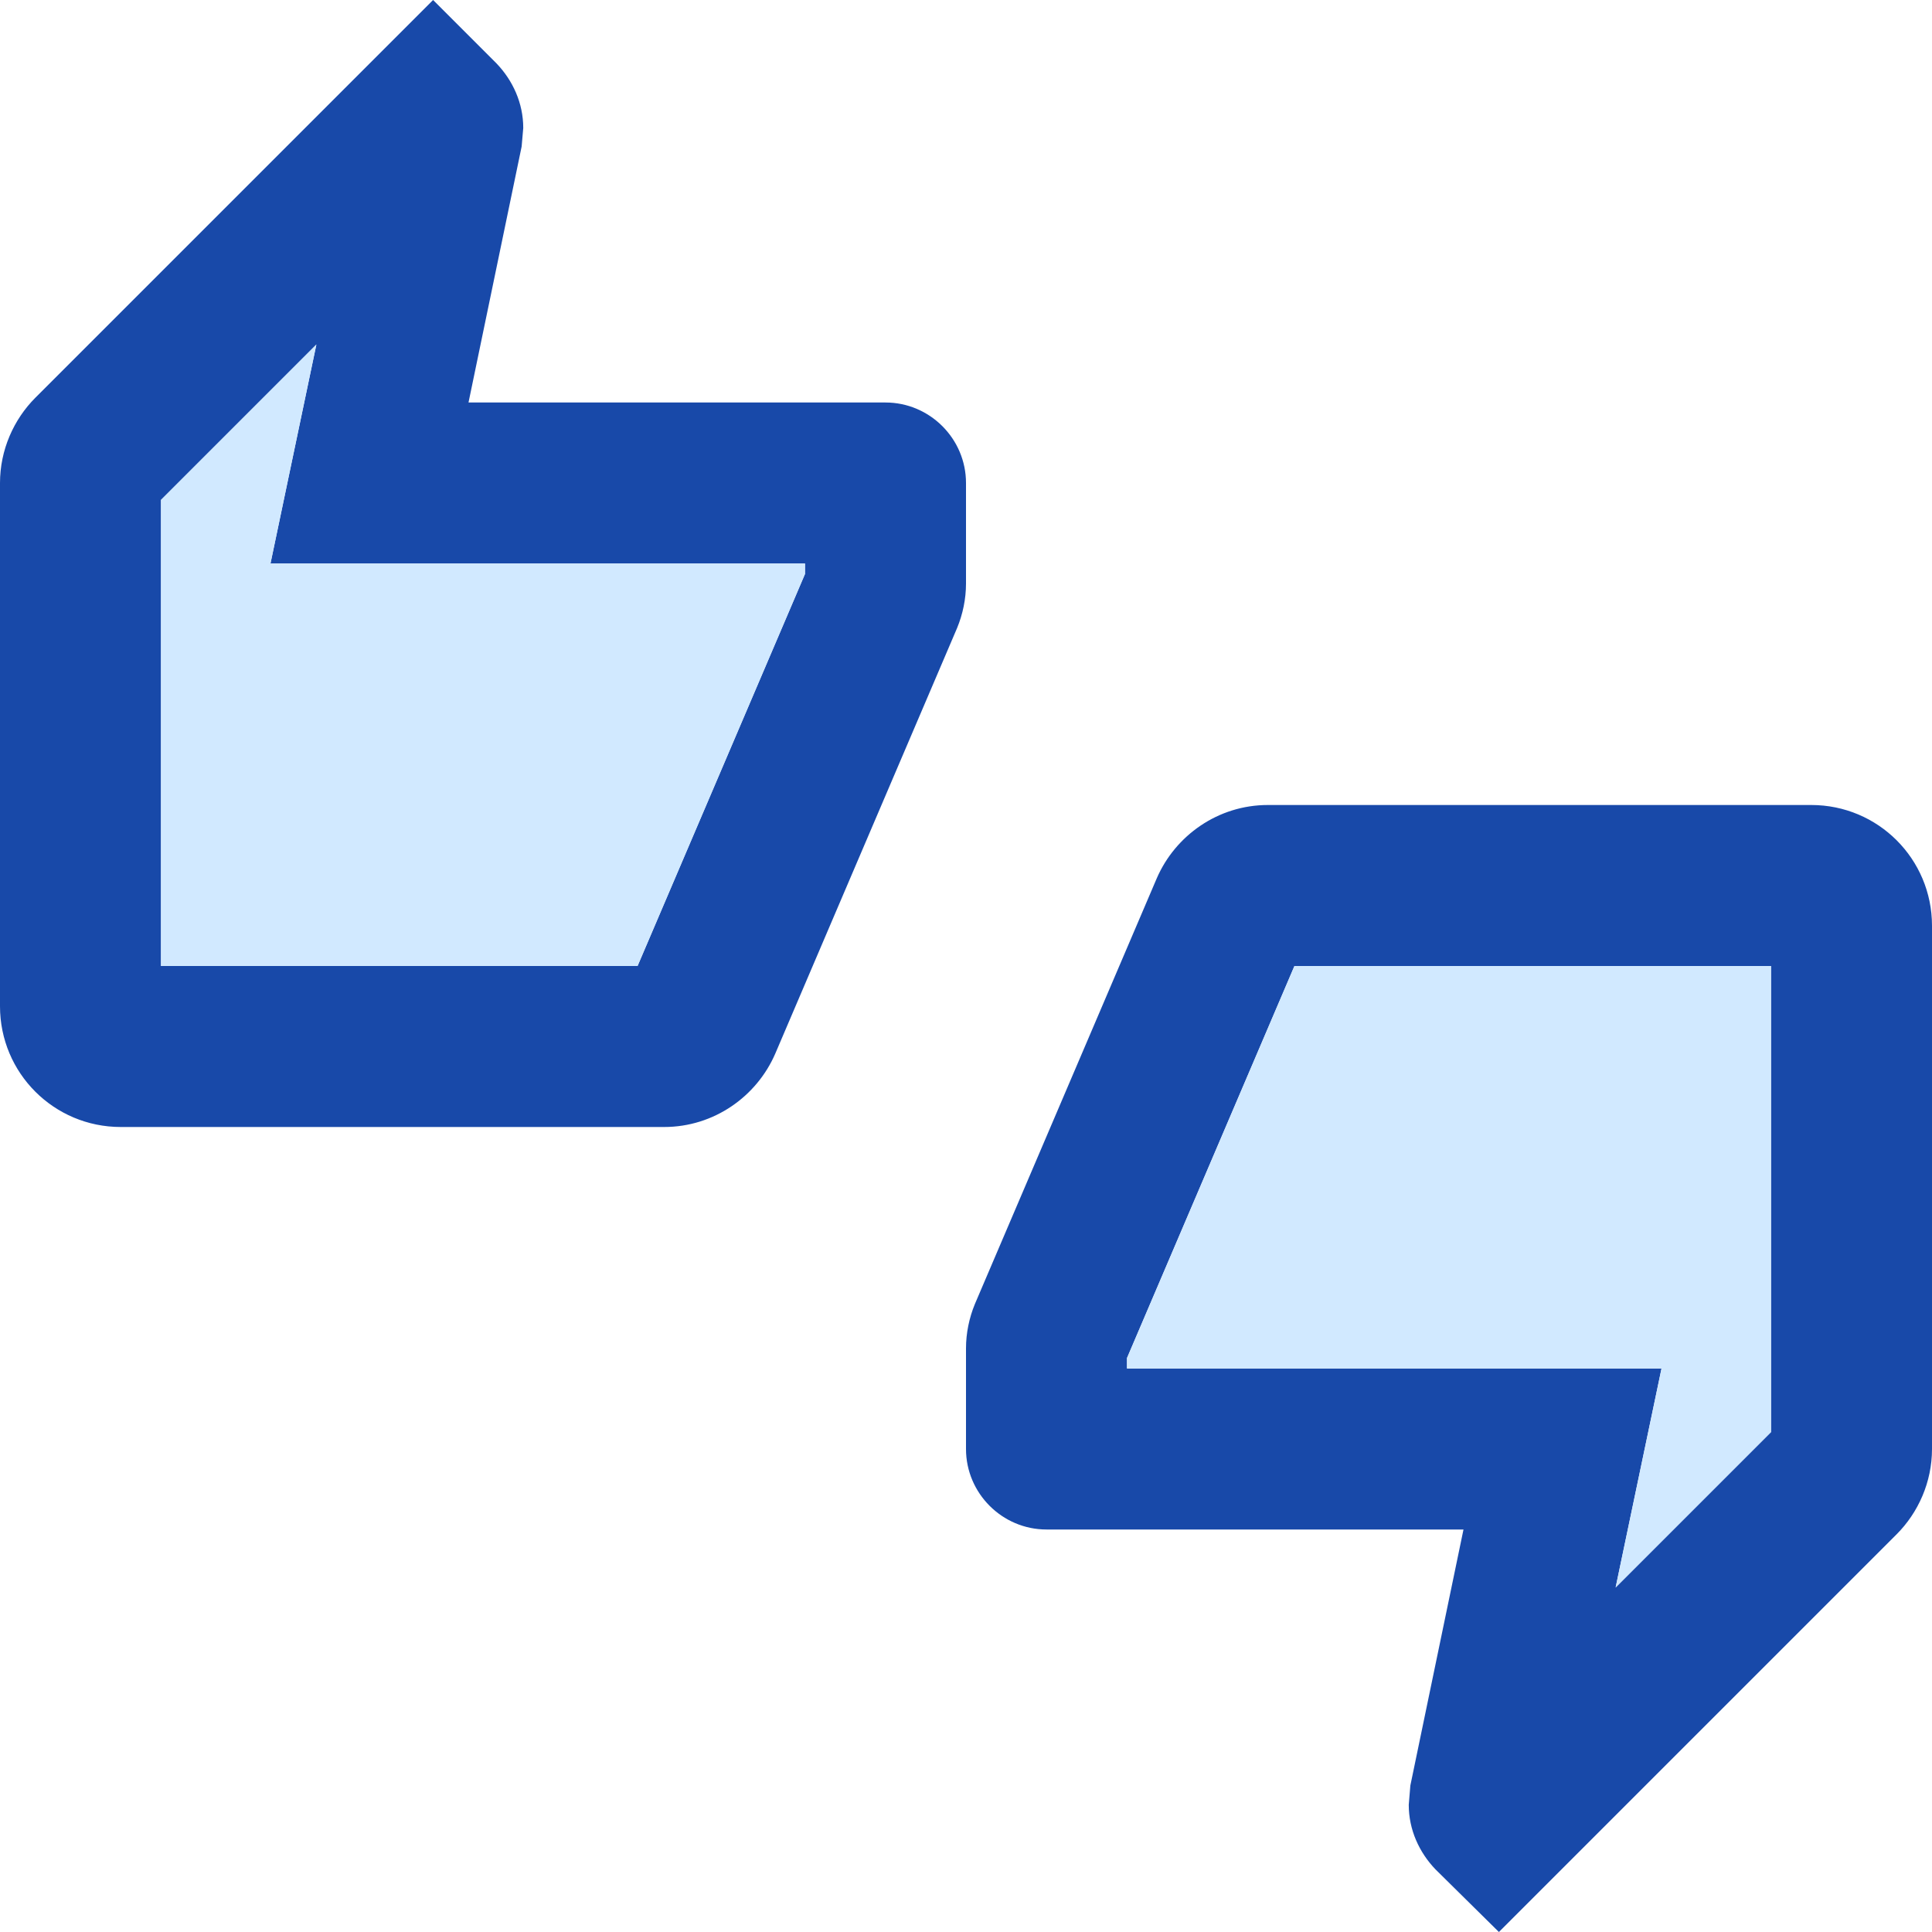 <svg xmlns="http://www.w3.org/2000/svg" width="48" height="48" viewBox="0 0 48 48" fill="none"><g clip-path="url(#clip0_409_1647)"><path d="M24 12C24 10.9 23.1 10 22 10H11.64L12.96 3.64L13 3.18C13 2.56 12.74 2 12.34 1.58L10.76 0L0.88 9.88C0.34 10.42 0 11.18 0 12V25C0 26.66 1.34 28 3 28H16.5C17.74 28 18.8 27.24 19.26 26.18L23.78 15.6C23.92 15.26 24 14.88 24 14.5V12V12ZM20 14.26L15.84 24H4V12.42L7.86 8.56L6.72 14H20V14.26ZM45 20H31.5C30.26 20 29.2 20.76 28.74 21.82L24.22 32.4C24.08 32.74 24 33.12 24 33.5V36C24 37.1 24.9 38 26 38H36.36L35.04 44.36L35 44.84C35 45.46 35.26 46.02 35.66 46.44L37.24 48L47.12 38.12C47.66 37.58 48 36.82 48 36V23C48 21.34 46.66 20 45 20ZM44 35.58L40.14 39.44L41.28 34H28V33.74L32.16 24H44V35.58Z" fill="#1849A9"></path><path d="M7.86 8.56L4 12.42V24H15.84L20 14.26V14H6.72L7.86 8.56ZM28 33.74V34H41.28L40.14 39.44L44 35.58V24H32.16L28 33.74Z" fill="#D1E9FF"></path></g><defs><clipPath id="clip0_409_1647"><rect width="48" height="48" fill="white"></rect></clipPath></defs></svg>